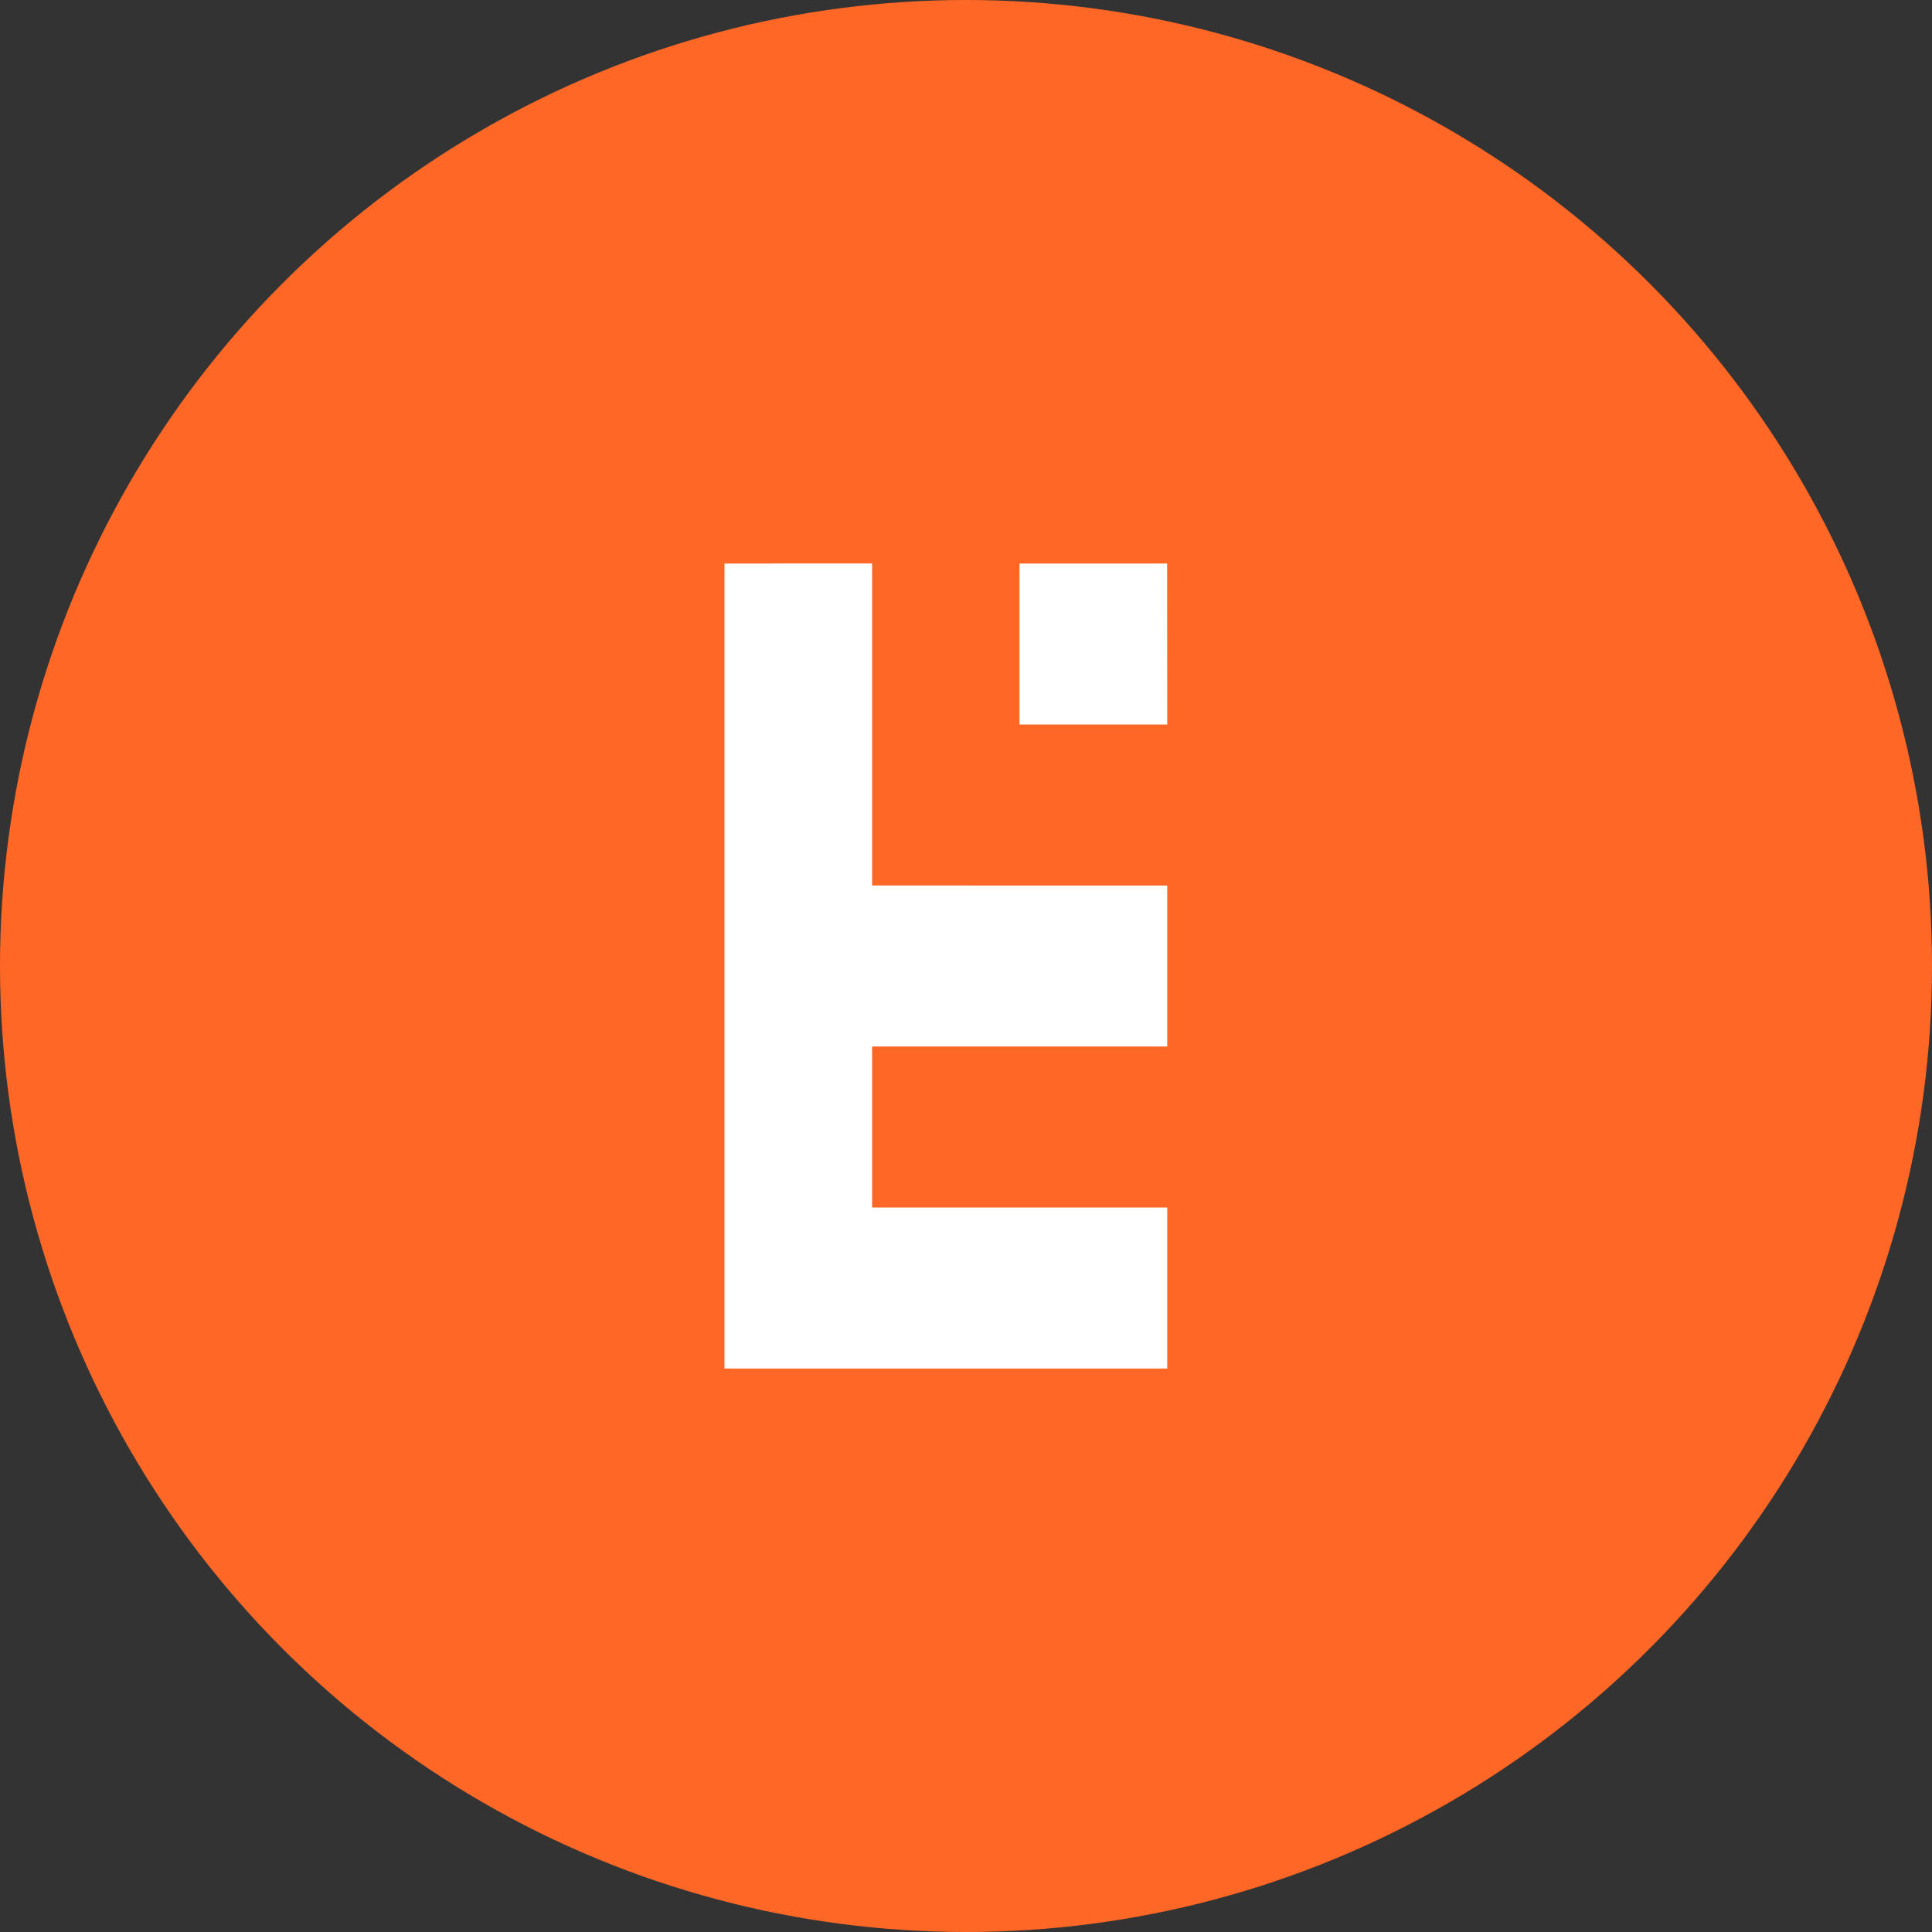 <svg xmlns="http://www.w3.org/2000/svg" width="48" height="48" viewBox="0 0 48 48">
  <rect x="0" y="0" width="48" height="48" fill="#333333" stroke="none"/>
  <g id="Group_264" data-name="Group 264" transform="translate(-480 -810)">
    <circle id="Ellipse_1" data-name="Ellipse 1" cx="24" cy="24" r="24" transform="translate(480 810)" fill="#ff6727"/>
    <path id="Path_900" data-name="Path 900" d="M62.771,40.573H59.1v-4h3.668Zm-7.333,4v-8H51.771v20h11v-4H55.438v-4h7.333v-4Z" transform="translate(446.229 787.427)" fill="#fff"/>
  </g>
</svg>
